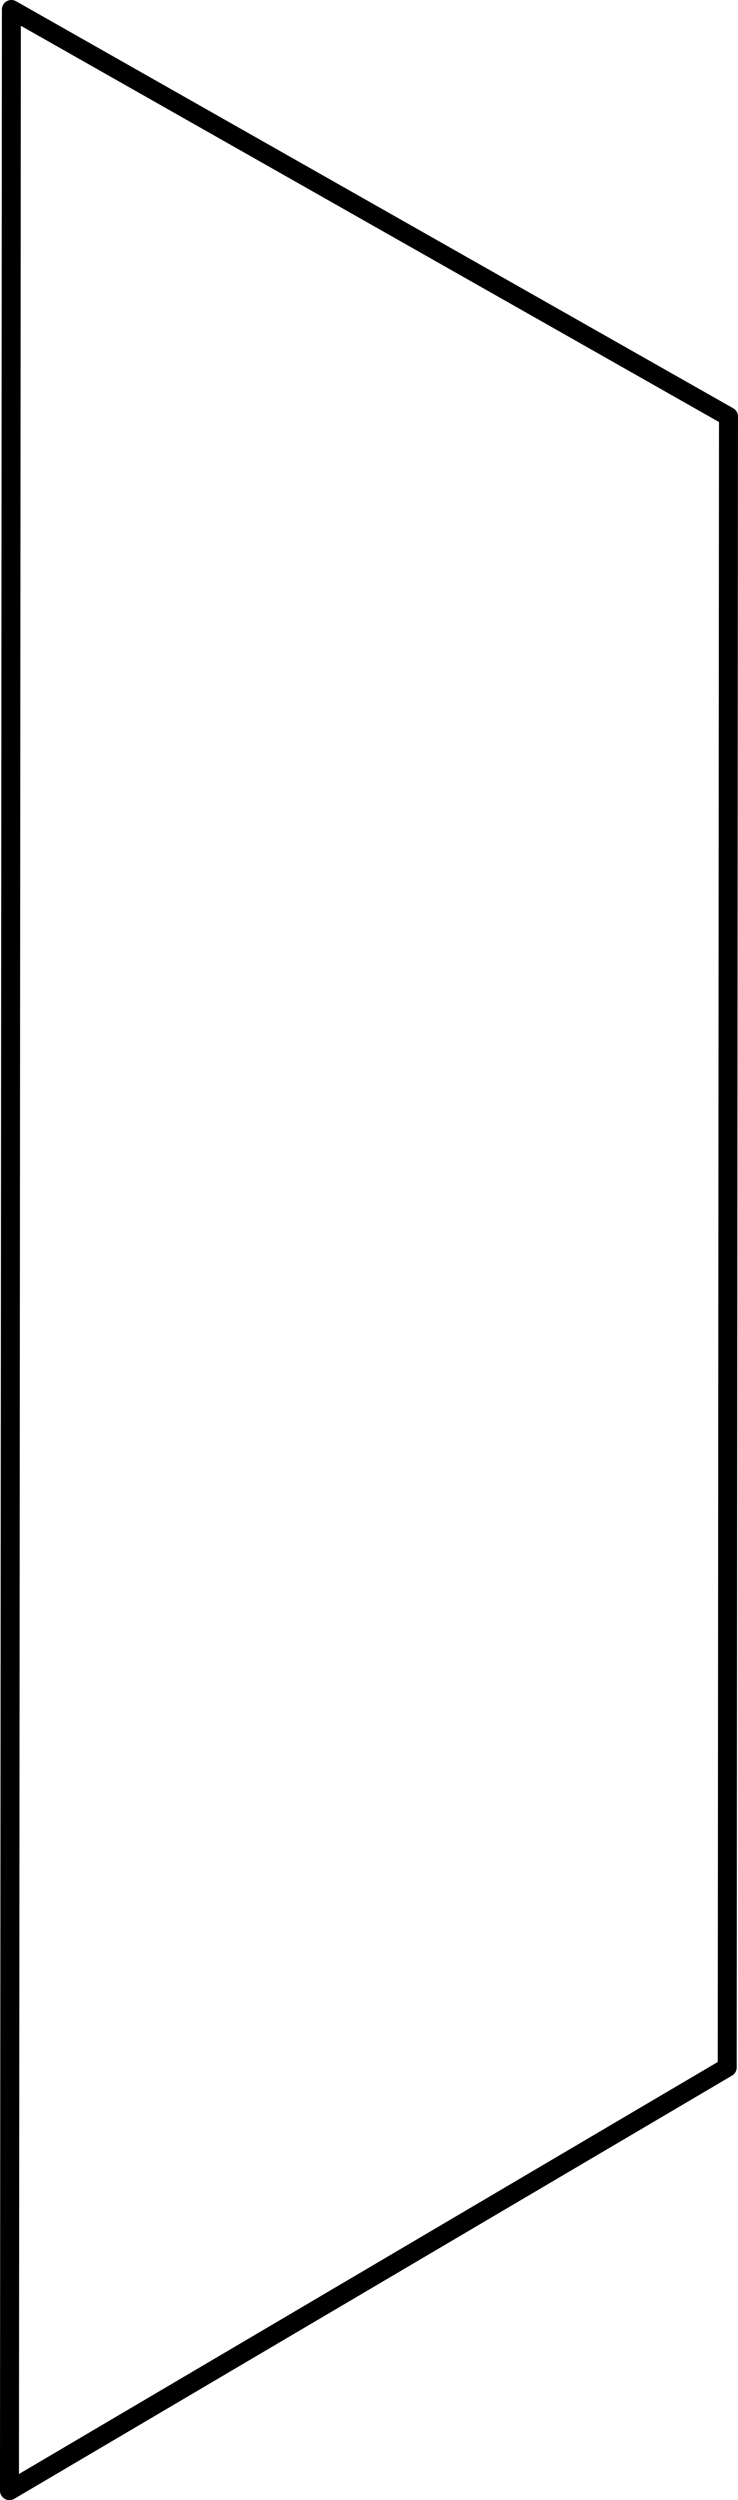 <?xml version="1.0" encoding="UTF-8" standalone="no"?>
<!-- Created with Inkscape (http://www.inkscape.org/) -->

<svg
   width="38.9mm"
   height="131.706mm"
   viewBox="0 0 38.9 131.706"
   version="1.1"
   id="svg1"
   inkscape:version="1.4 (e7c3feb1, 2024-10-09)"
   sodipodi:docname="Adapter driving 2.svg"
   xmlns:inkscape="http://www.inkscape.org/namespaces/inkscape"
   xmlns:sodipodi="http://sodipodi.sourceforge.net/DTD/sodipodi-0.dtd"
   xmlns="http://www.w3.org/2000/svg"
   xmlns:svg="http://www.w3.org/2000/svg">
  <sodipodi:namedview
     id="namedview1"
     pagecolor="#ffffff"
     bordercolor="#111111"
     borderopacity="1"
     inkscape:showpageshadow="0"
     inkscape:pageopacity="0"
     inkscape:pagecheckerboard="1"
     inkscape:deskcolor="#d1d1d1"
     inkscape:document-units="mm"
     inkscape:zoom="1.28461"
     inkscape:cx="292.69584"
     inkscape:cy="332.39661"
     inkscape:window-width="3008"
     inkscape:window-height="1639"
     inkscape:window-x="0"
     inkscape:window-y="62"
     inkscape:window-maximized="1"
     inkscape:current-layer="layer1" />
  <defs
     id="defs1" />
  <g
     inkscape:label="Ebene 1"
     inkscape:groupmode="layer"
     id="layer1"
     transform="translate(-27.517,-60.59)">
    <path
       style="fill:none;stroke:#000000;stroke-width:1;stroke-linecap:round;stroke-linejoin:round"
       d="m 28.117,61.09 37.799,21.441 -0.067,86.97 -37.833,22.295 z"
       id="path8" />
  </g>
</svg>
